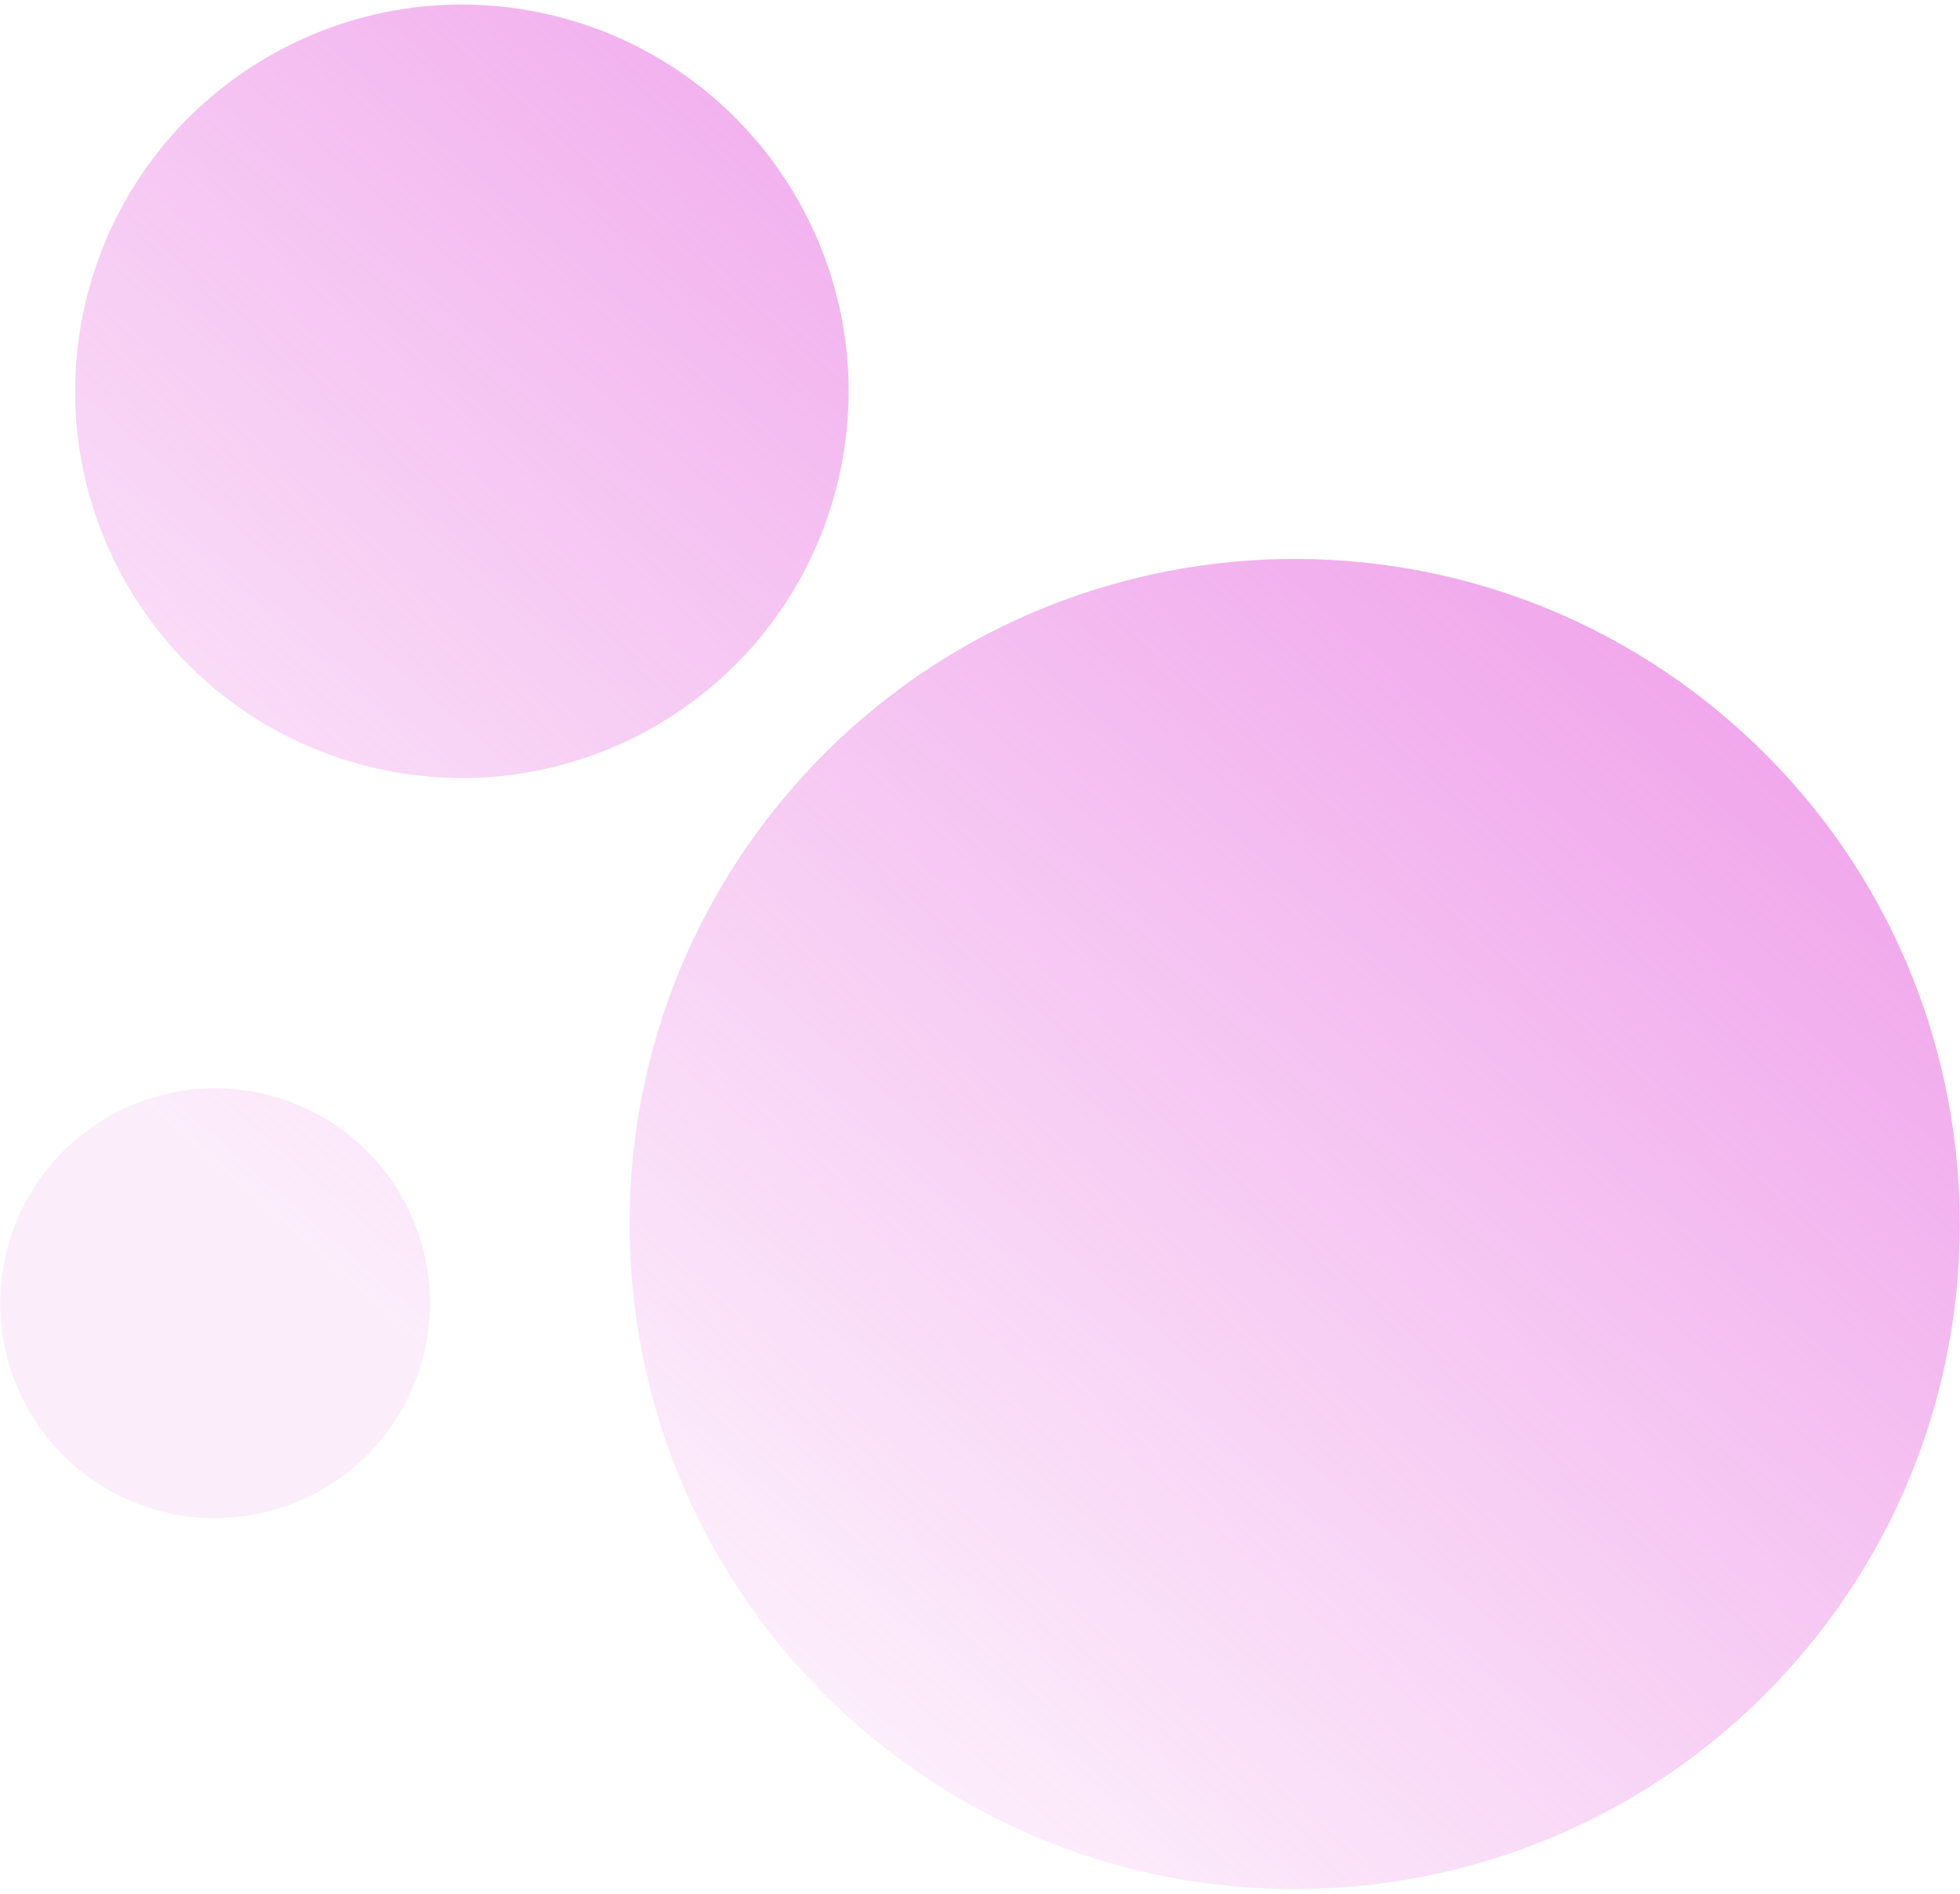 <svg width="296" height="286" viewBox="0 0 296 286" fill="none" xmlns="http://www.w3.org/2000/svg">
<path d="M55.419 115.711C24.152 107.793 5.224 76.028 13.142 44.761C21.06 13.495 52.825 -5.433 84.092 2.485C115.358 10.402 134.286 42.168 126.368 73.434C118.45 104.701 86.685 123.629 55.419 115.711Z" fill="url(#paint0_linear_4005_7353)" fill-opacity="0.8"/>
<path d="M1.117 188.519C5.707 171.193 23.474 160.869 40.799 165.46C58.125 170.05 68.449 187.817 63.858 205.142C59.268 222.468 41.501 232.792 24.176 228.201C6.85 223.611 -3.474 205.844 1.117 188.519Z" fill="url(#paint1_linear_4005_7353)" fill-opacity="0.8"/>
<path d="M271.271 250.838C234.836 292.672 171.387 297.049 129.553 260.614C87.719 224.179 83.342 160.73 119.777 118.895C156.212 77.061 219.661 72.684 261.495 109.119C303.329 145.554 307.706 209.004 271.271 250.838Z" fill="url(#paint2_linear_4005_7353)" fill-opacity="0.8"/>
<defs>
<linearGradient id="paint0_linear_4005_7353" x1="261.495" y1="109.119" x2="129.552" y2="260.614" gradientUnits="userSpaceOnUse">
<stop offset="0" stop-color="#ED92E7"/>
<stop offset="1" stop-color="#ED92E7" stop-opacity="0.2"/>
</linearGradient>
<linearGradient id="paint1_linear_4005_7353" x1="261.495" y1="109.119" x2="129.552" y2="260.614" gradientUnits="userSpaceOnUse">
<stop offset="0" stop-color="#ED92E7"/>
<stop offset="1" stop-color="#ED92E7" stop-opacity="0.2"/>
</linearGradient>
<linearGradient id="paint2_linear_4005_7353" x1="261.495" y1="109.119" x2="129.552" y2="260.614" gradientUnits="userSpaceOnUse">
<stop offset="0" stop-color="#ED92E7"/>
<stop offset="1" stop-color="#ED92E7" stop-opacity="0.2"/>
</linearGradient>
</defs>
</svg>
